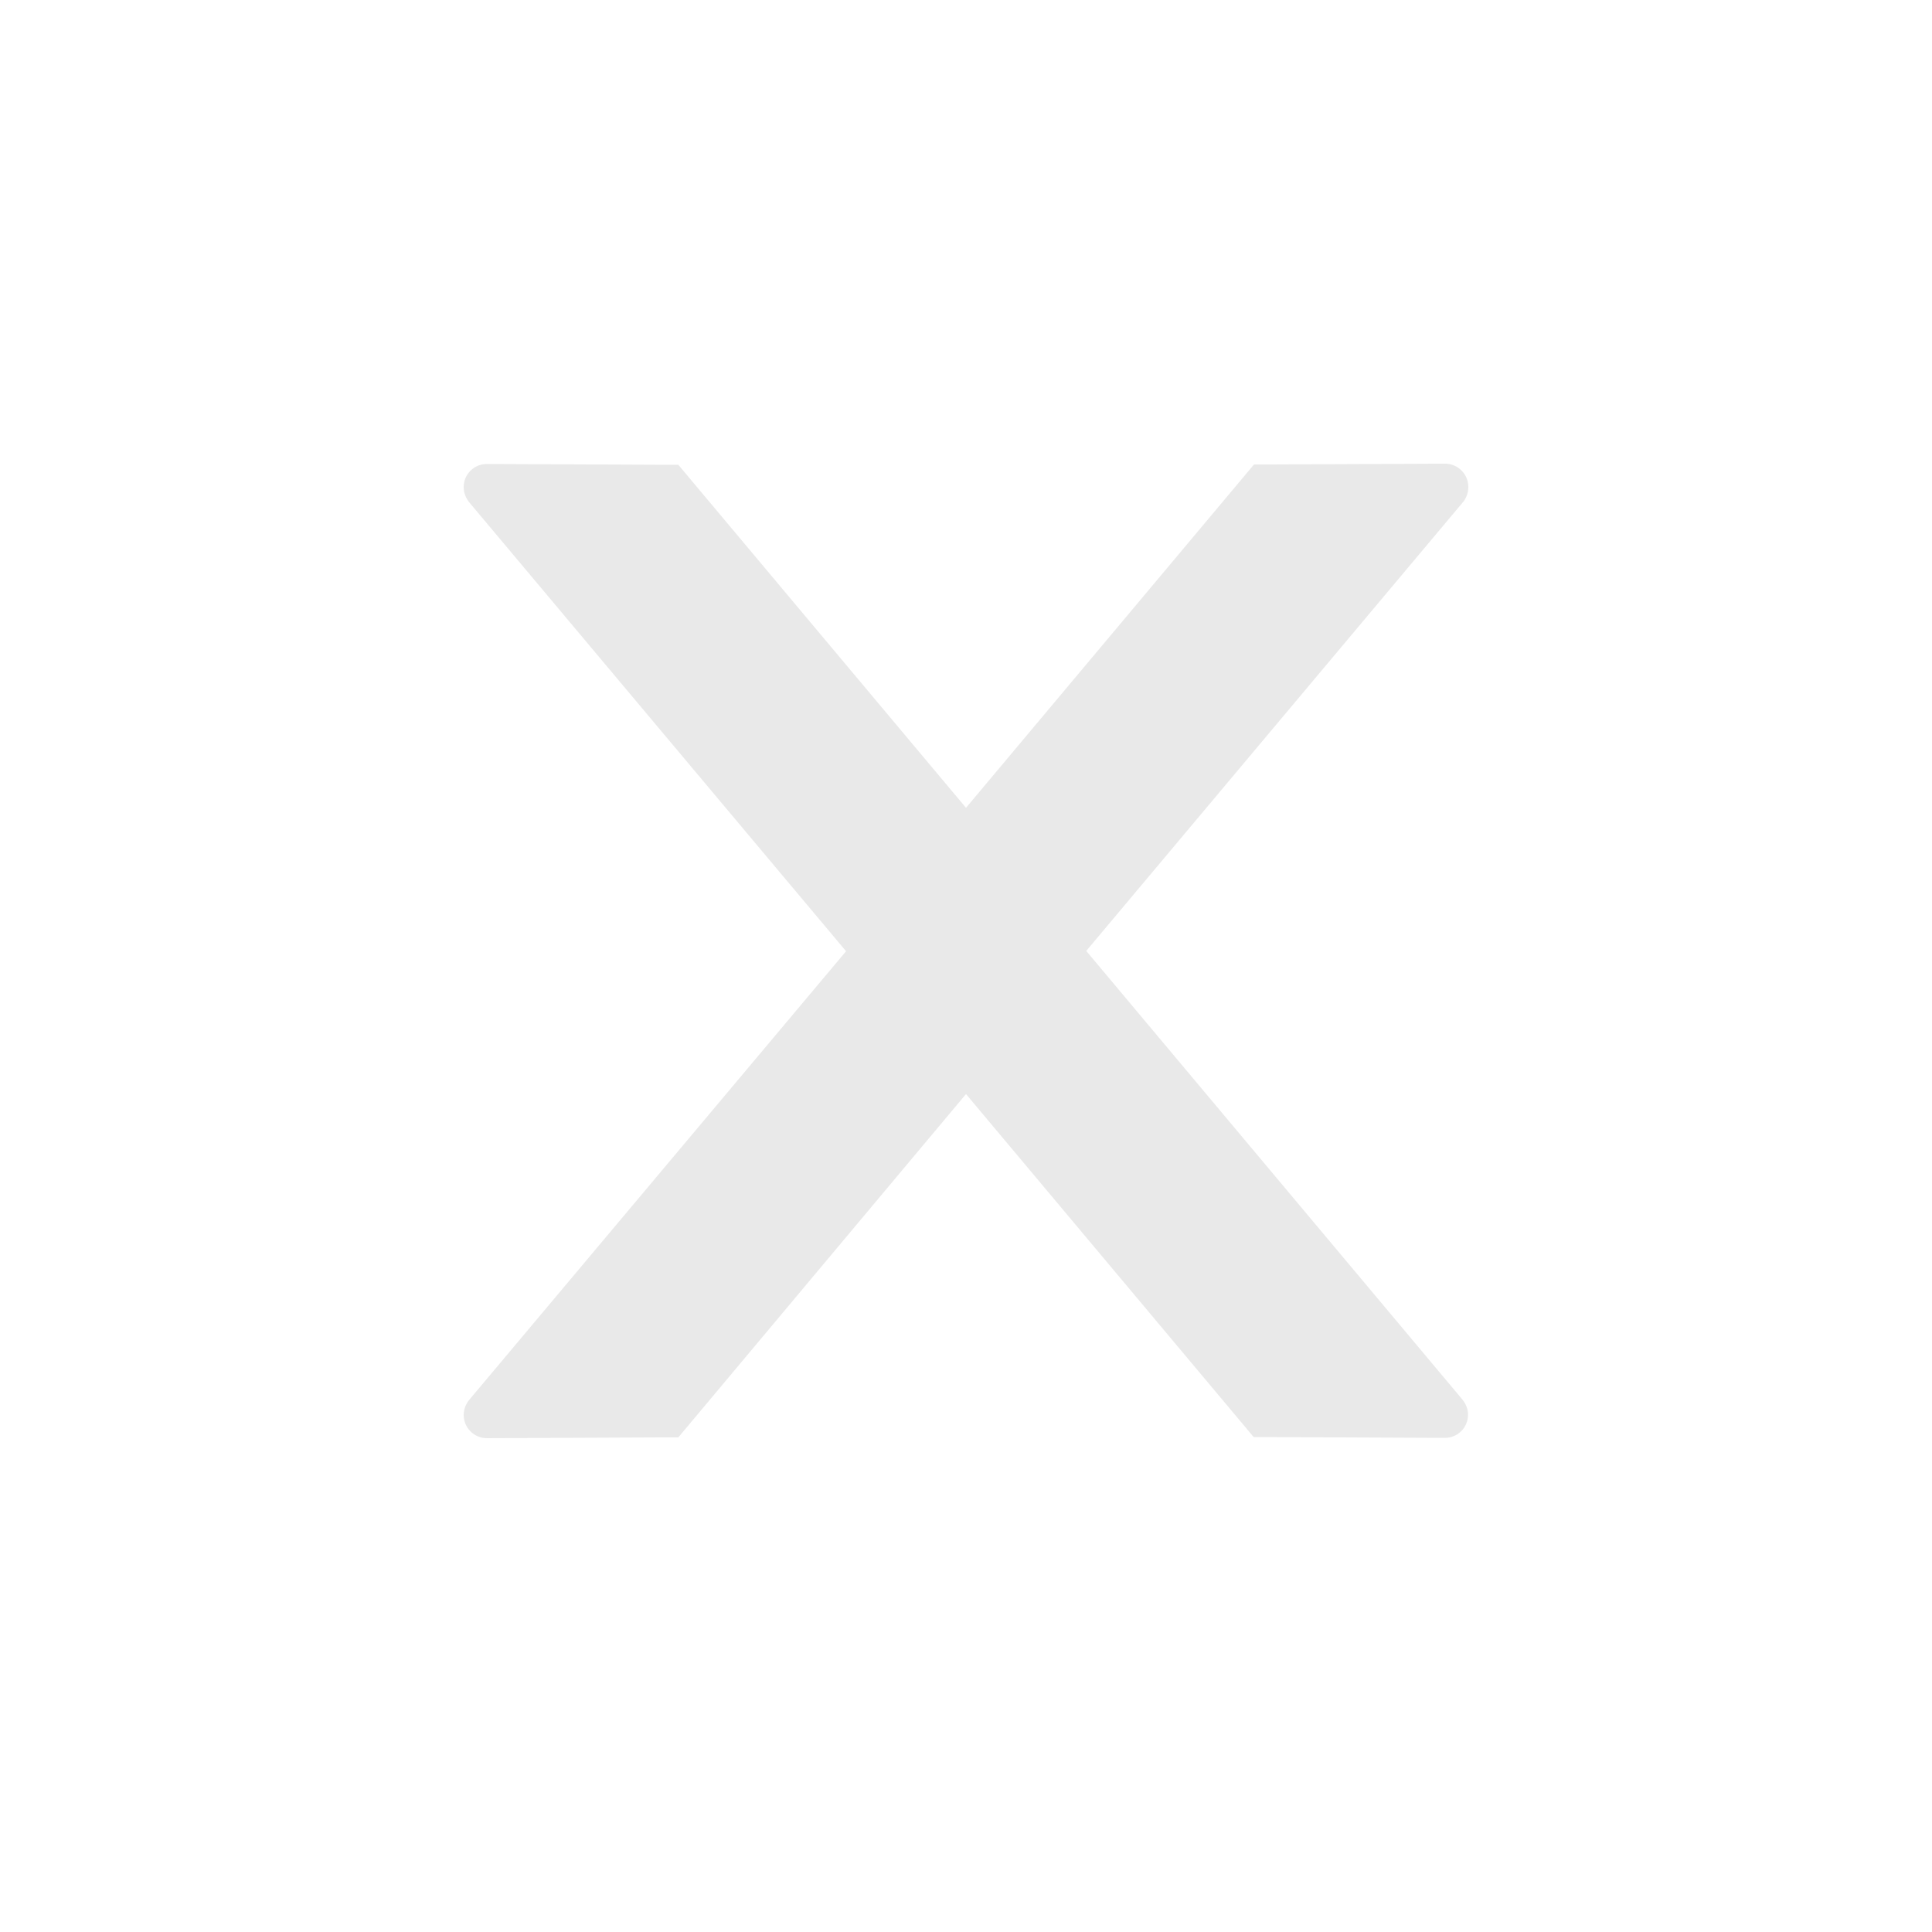 <?xml version="1.0" encoding="UTF-8"?> <svg xmlns="http://www.w3.org/2000/svg" width="25" height="25" viewBox="0 0 25 25" fill="none"> <path d="M19 6.3C19 6.135 18.865 6 18.7 6L16.226 6.011L12.5 10.453L8.778 6.015L6.3 6.004C6.135 6.004 6 6.135 6 6.304C6 6.375 6.026 6.442 6.071 6.499L10.948 12.309L6.071 18.115C6.026 18.17 6.001 18.239 6 18.31C6 18.475 6.135 18.61 6.3 18.61L8.778 18.599L12.5 14.157L16.222 18.595L18.696 18.606C18.861 18.606 18.996 18.475 18.996 18.306C18.996 18.235 18.97 18.168 18.925 18.112L14.056 12.305L18.933 6.495C18.977 6.442 19 6.371 19 6.3Z" fill="#E9E9E9"></path> </svg> 